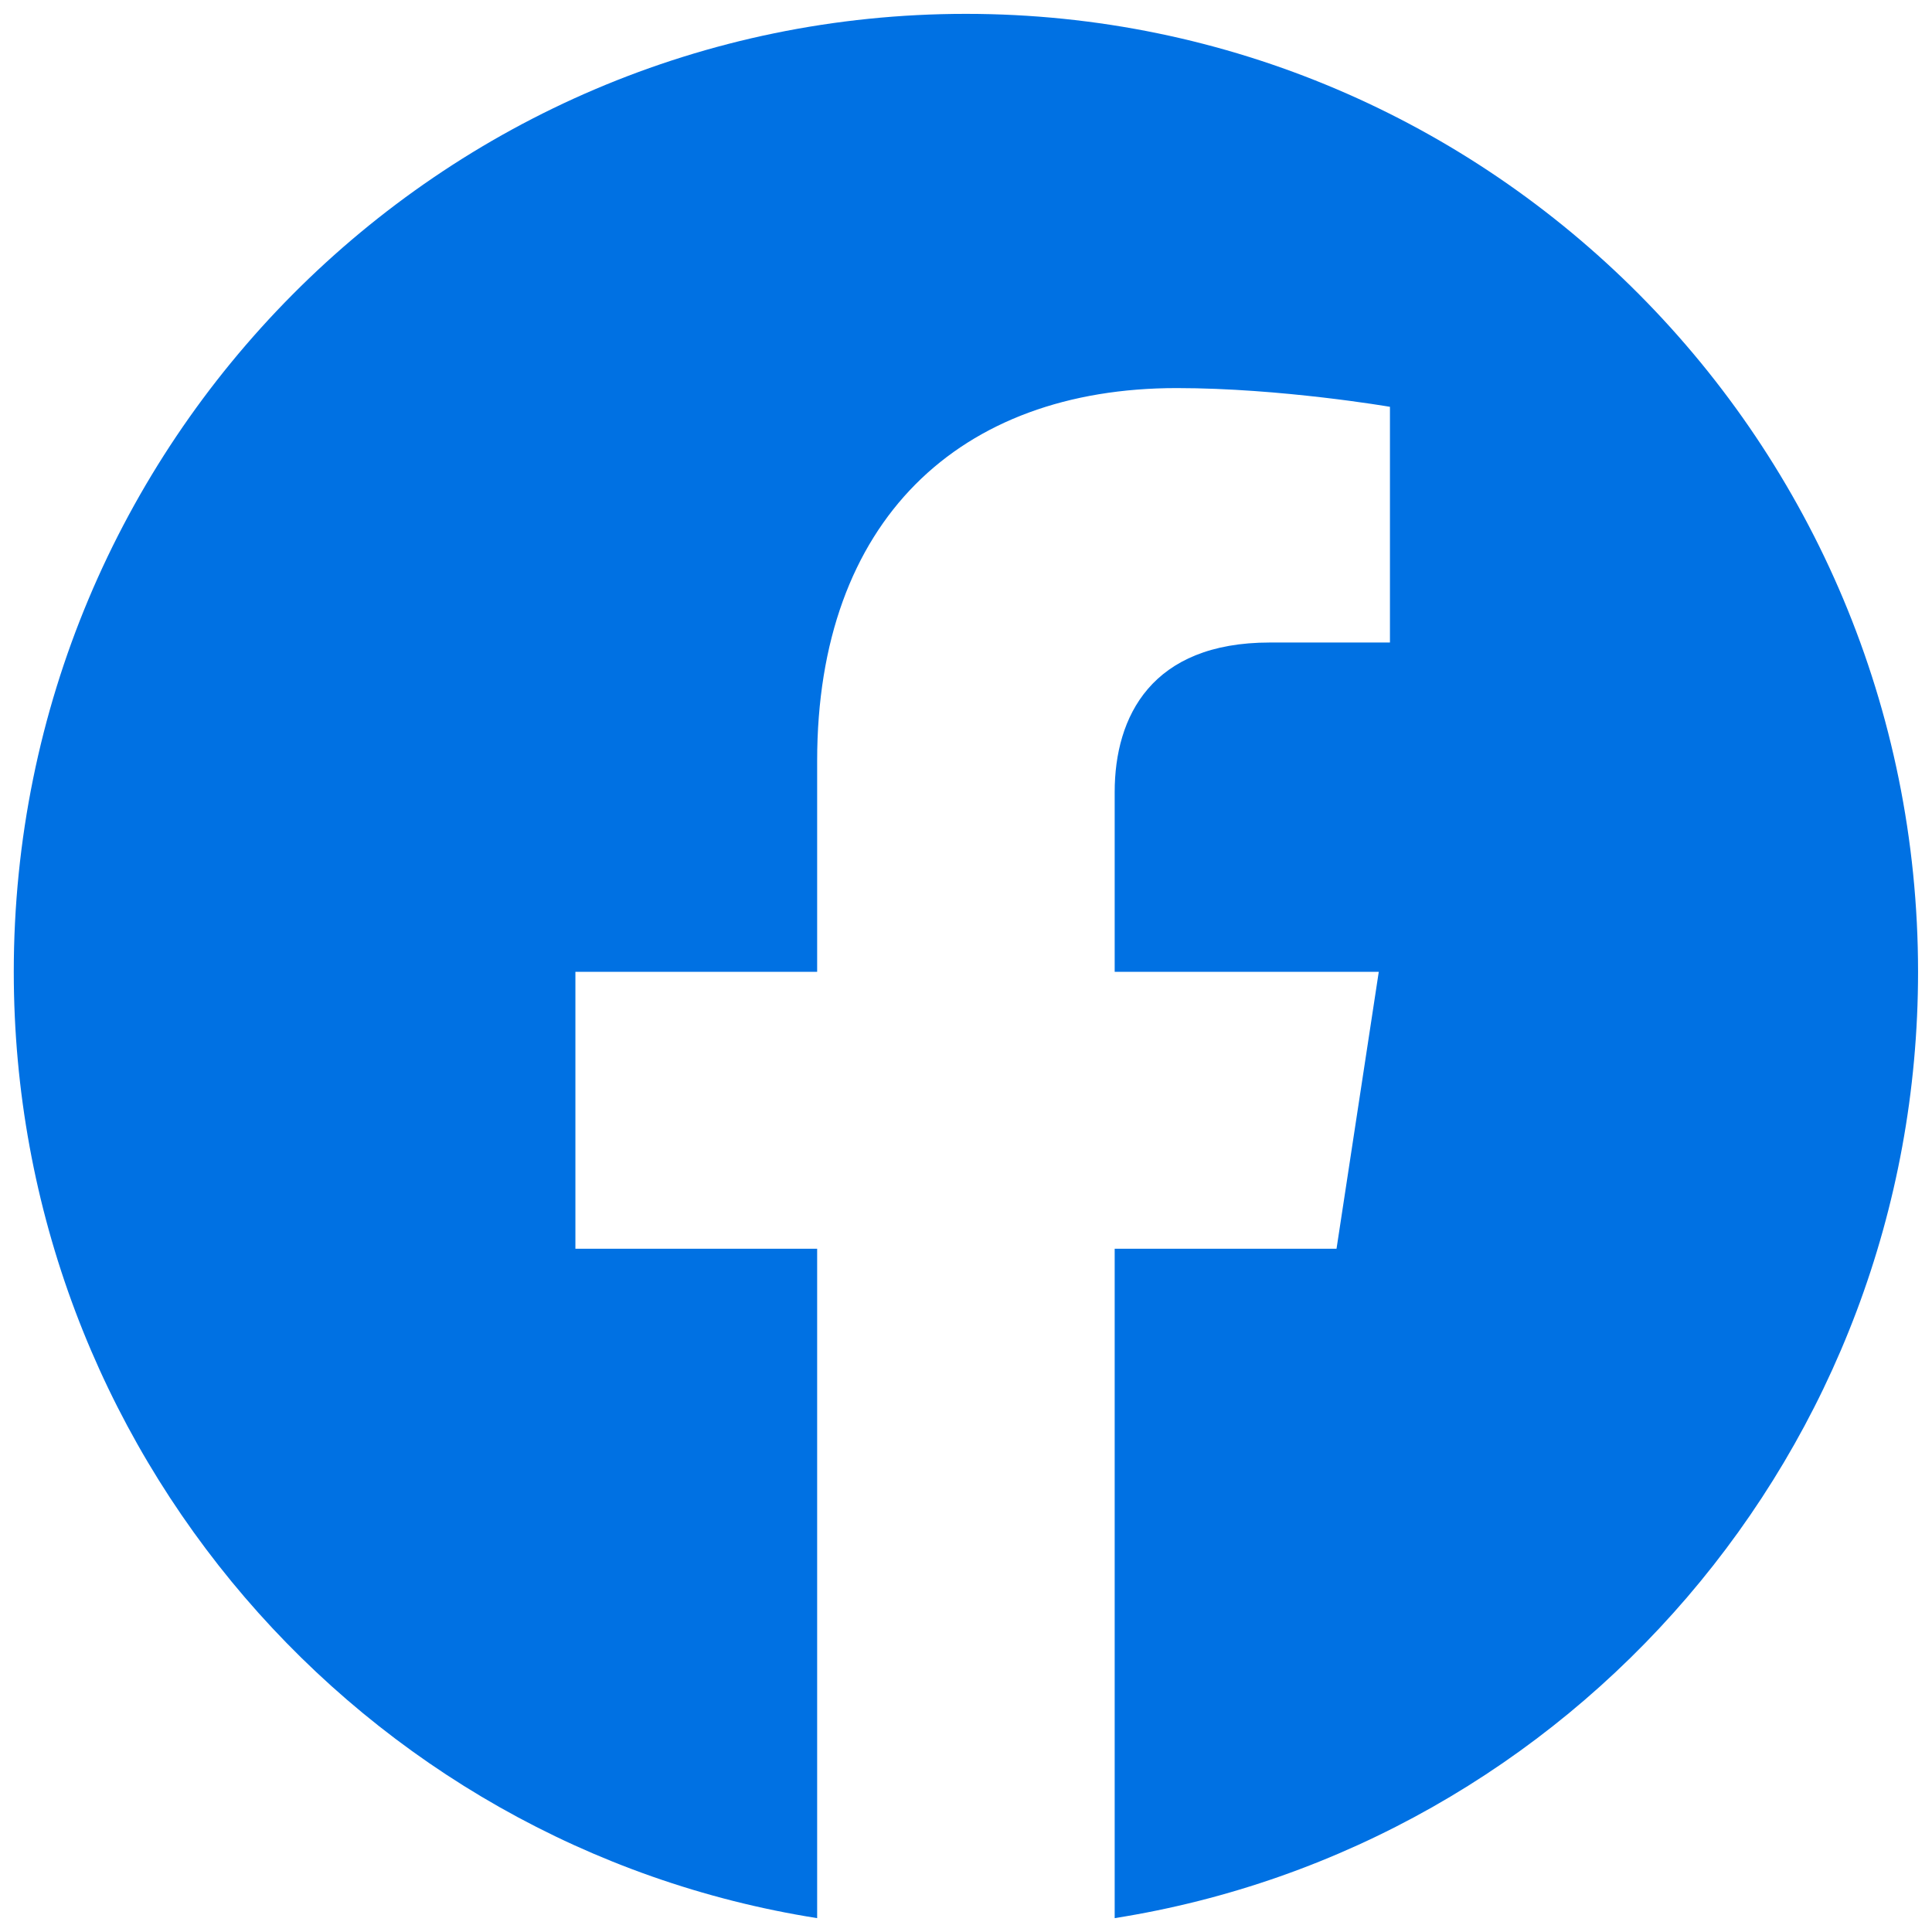 <?xml version="1.0" encoding="utf-8"?>
<svg xmlns="http://www.w3.org/2000/svg" fill="none" height="23" viewBox="0 0 23 23" width="23">
<path d="M22.834 11.569C22.834 5.271 17.759 0.165 11.499 0.165C5.239 0.165 0.164 5.271 0.164 11.569C0.164 17.261 4.309 21.979 9.728 22.835V14.866H6.85V11.569H9.728V9.057C9.728 6.199 11.42 4.62 14.009 4.62C15.25 4.62 16.547 4.843 16.547 4.843V7.649H15.117C13.709 7.649 13.27 8.528 13.27 9.43V11.569H16.414L15.911 14.866H13.27V22.835C18.689 21.979 22.834 17.262 22.834 11.569Z" fill="#0071E3"/>
</svg>